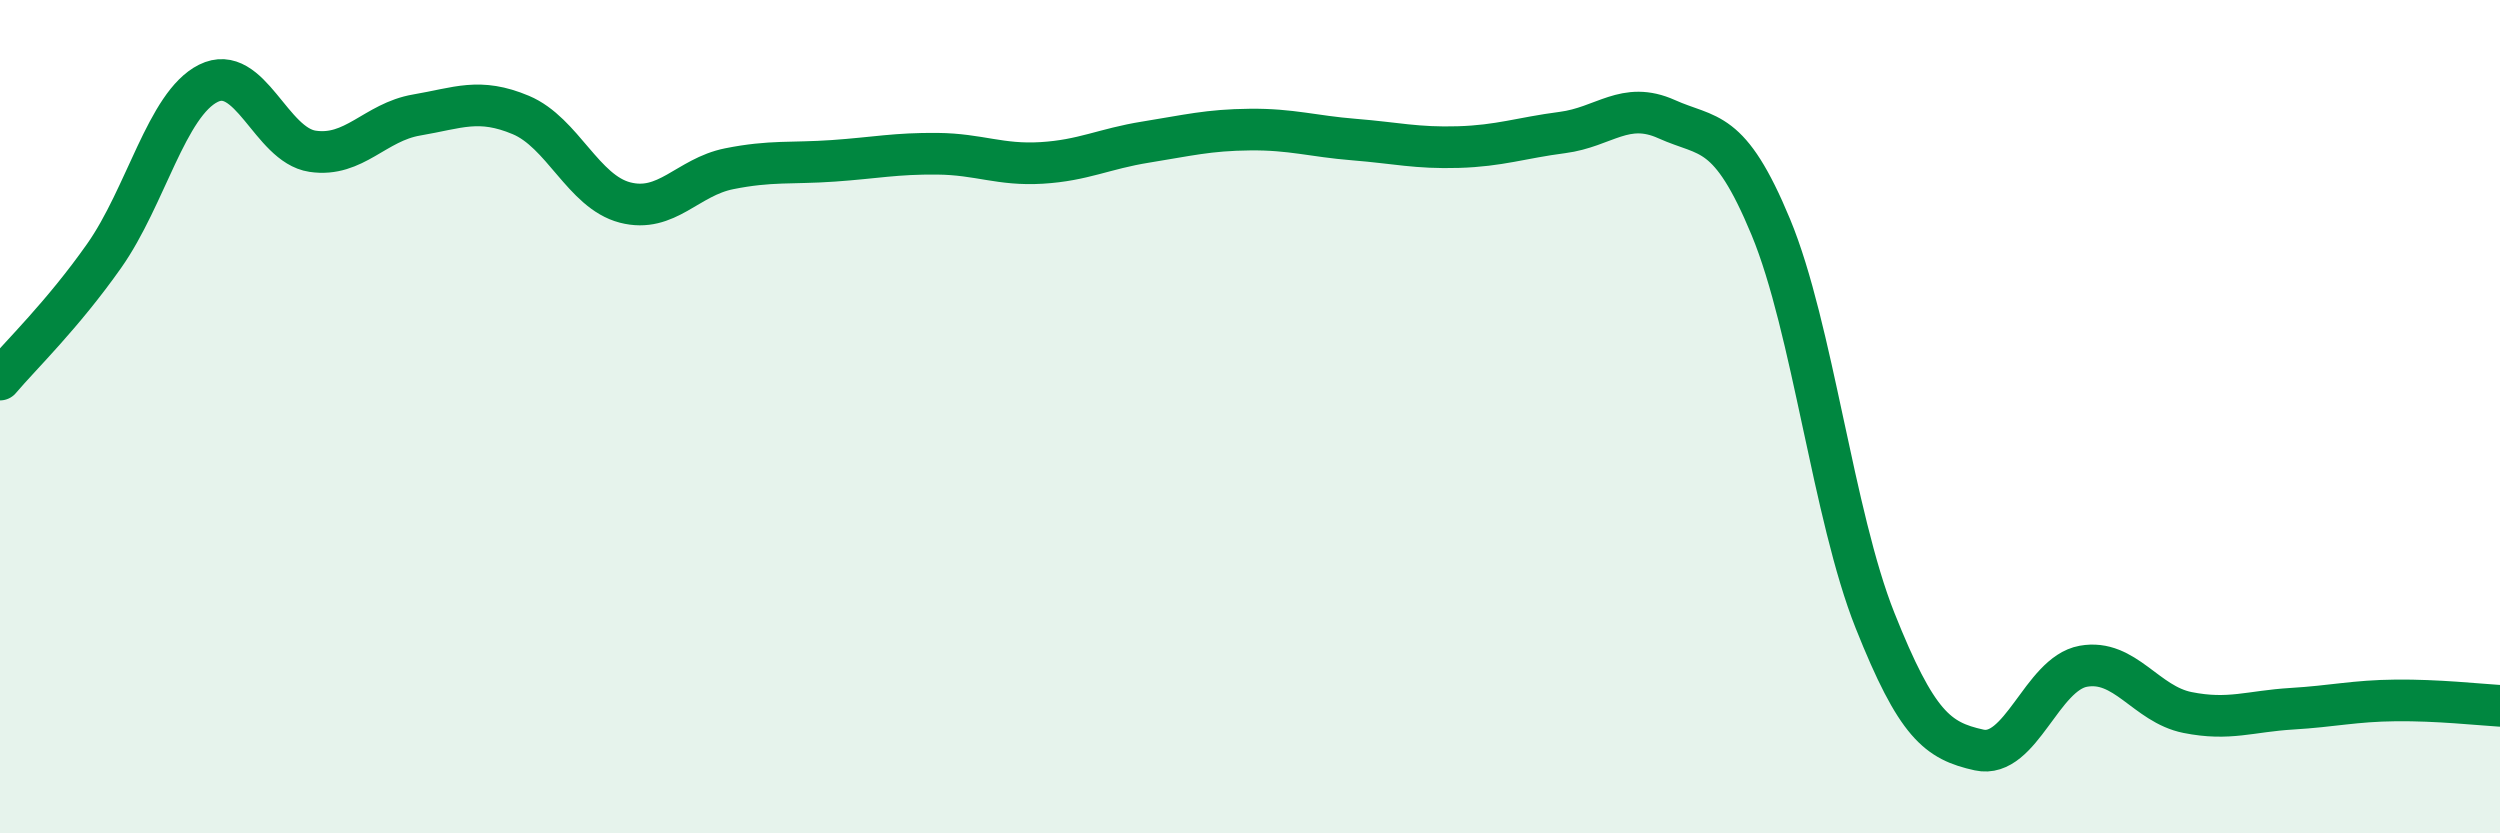 
    <svg width="60" height="20" viewBox="0 0 60 20" xmlns="http://www.w3.org/2000/svg">
      <path
        d="M 0,9.11 C 0.5,8.52 1.5,7.56 2.5,6.14 C 3.5,4.72 4,2.5 5,2 C 6,1.5 6.5,3.48 7.5,3.63 C 8.5,3.78 9,2.93 10,2.76 C 11,2.59 11.5,2.34 12.5,2.76 C 13.5,3.18 14,4.6 15,4.86 C 16,5.12 16.5,4.25 17.5,4.05 C 18.5,3.85 19,3.93 20,3.86 C 21,3.79 21.5,3.68 22.5,3.69 C 23.5,3.7 24,3.97 25,3.91 C 26,3.85 26.5,3.57 27.5,3.41 C 28.5,3.25 29,3.12 30,3.11 C 31,3.1 31.5,3.27 32.5,3.35 C 33.5,3.43 34,3.56 35,3.53 C 36,3.5 36.5,3.31 37.5,3.18 C 38.5,3.05 39,2.41 40,2.86 C 41,3.31 41.5,3.04 42.5,5.45 C 43.5,7.86 44,12.38 45,14.89 C 46,17.4 46.5,17.78 47.5,18 C 48.5,18.22 49,16.17 50,15.99 C 51,15.81 51.5,16.9 52.5,17.1 C 53.5,17.3 54,17.07 55,17.01 C 56,16.95 56.5,16.82 57.5,16.81 C 58.5,16.8 59.5,16.91 60,16.94L60 20L0 20Z"
        fill="#008740"
        opacity="0.1"
        stroke-linecap="round"
        stroke-linejoin="round"
      />
      <path
        d="M 0,9.11 C 0.5,8.52 1.5,7.56 2.5,6.14 C 3.5,4.72 4,2.5 5,2 C 6,1.5 6.5,3.48 7.5,3.63 C 8.5,3.78 9,2.93 10,2.76 C 11,2.59 11.5,2.34 12.5,2.76 C 13.5,3.18 14,4.6 15,4.86 C 16,5.12 16.5,4.25 17.5,4.05 C 18.5,3.85 19,3.93 20,3.86 C 21,3.79 21.5,3.68 22.5,3.69 C 23.5,3.7 24,3.97 25,3.91 C 26,3.85 26.5,3.57 27.5,3.41 C 28.5,3.25 29,3.12 30,3.11 C 31,3.1 31.5,3.27 32.5,3.35 C 33.5,3.43 34,3.56 35,3.53 C 36,3.5 36.5,3.31 37.5,3.18 C 38.5,3.05 39,2.41 40,2.86 C 41,3.31 41.5,3.04 42.5,5.45 C 43.5,7.86 44,12.38 45,14.89 C 46,17.4 46.5,17.78 47.5,18 C 48.5,18.22 49,16.17 50,15.99 C 51,15.81 51.5,16.9 52.5,17.1 C 53.5,17.3 54,17.07 55,17.01 C 56,16.95 56.5,16.82 57.5,16.81 C 58.5,16.8 59.5,16.91 60,16.94"
        stroke="#008740"
        stroke-width="1"
        fill="none"
        stroke-linecap="round"
        stroke-linejoin="round"
      />
    </svg>
  